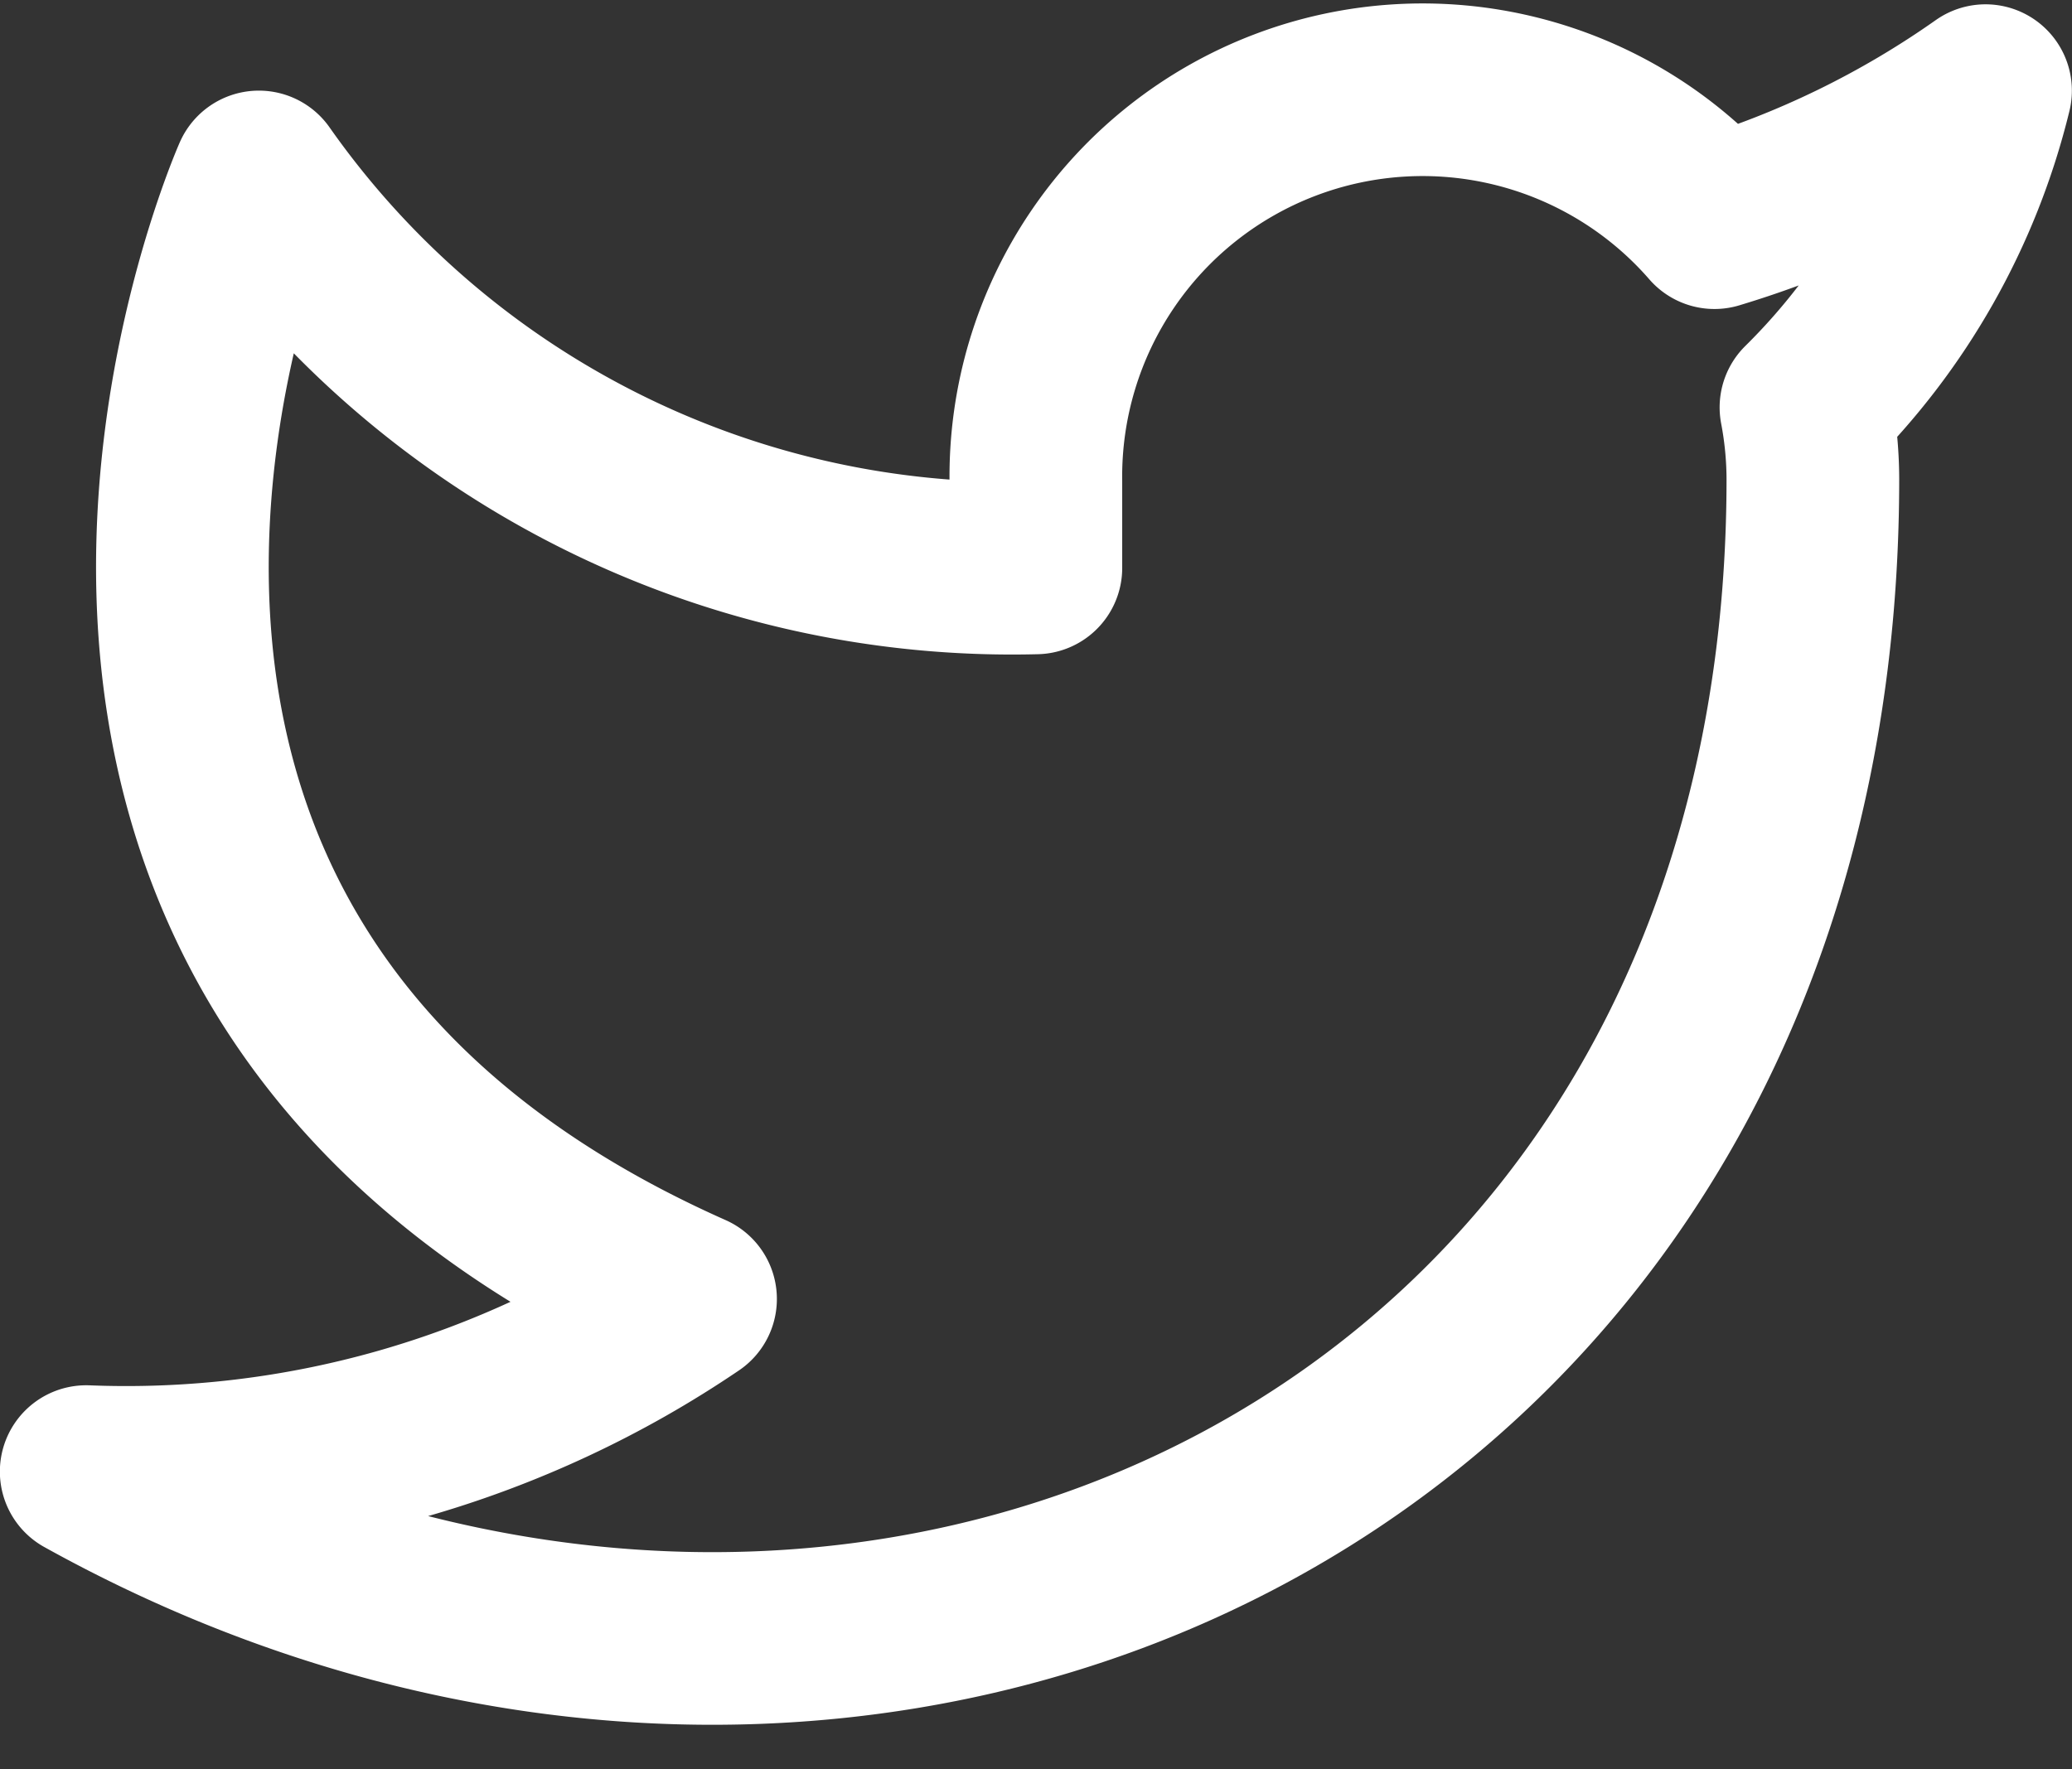 <svg width="48" height="41" xmlns="http://www.w3.org/2000/svg" svg-inline="" role="presentation" focusable="false" tabindex="-1"><rect width="100%" height="100%" fill="#333333" stroke="none"/><path d="M45.997 2.1a21.8 21.8 0 01-6.28 3.06 8.96 8.96 0 00-15.72 6v2a21.32 21.32 0 01-18-9.06s-8 18 10 26a23.28 23.28 0 01-14 4c18 10 40 0 40-23a9 9 0 00-.16-1.66 15.44 15.44 0 004.16-7.34z" stroke="#FFF" stroke-width="4" fill="none" stroke-linecap="round" stroke-linejoin="round"></path></svg>